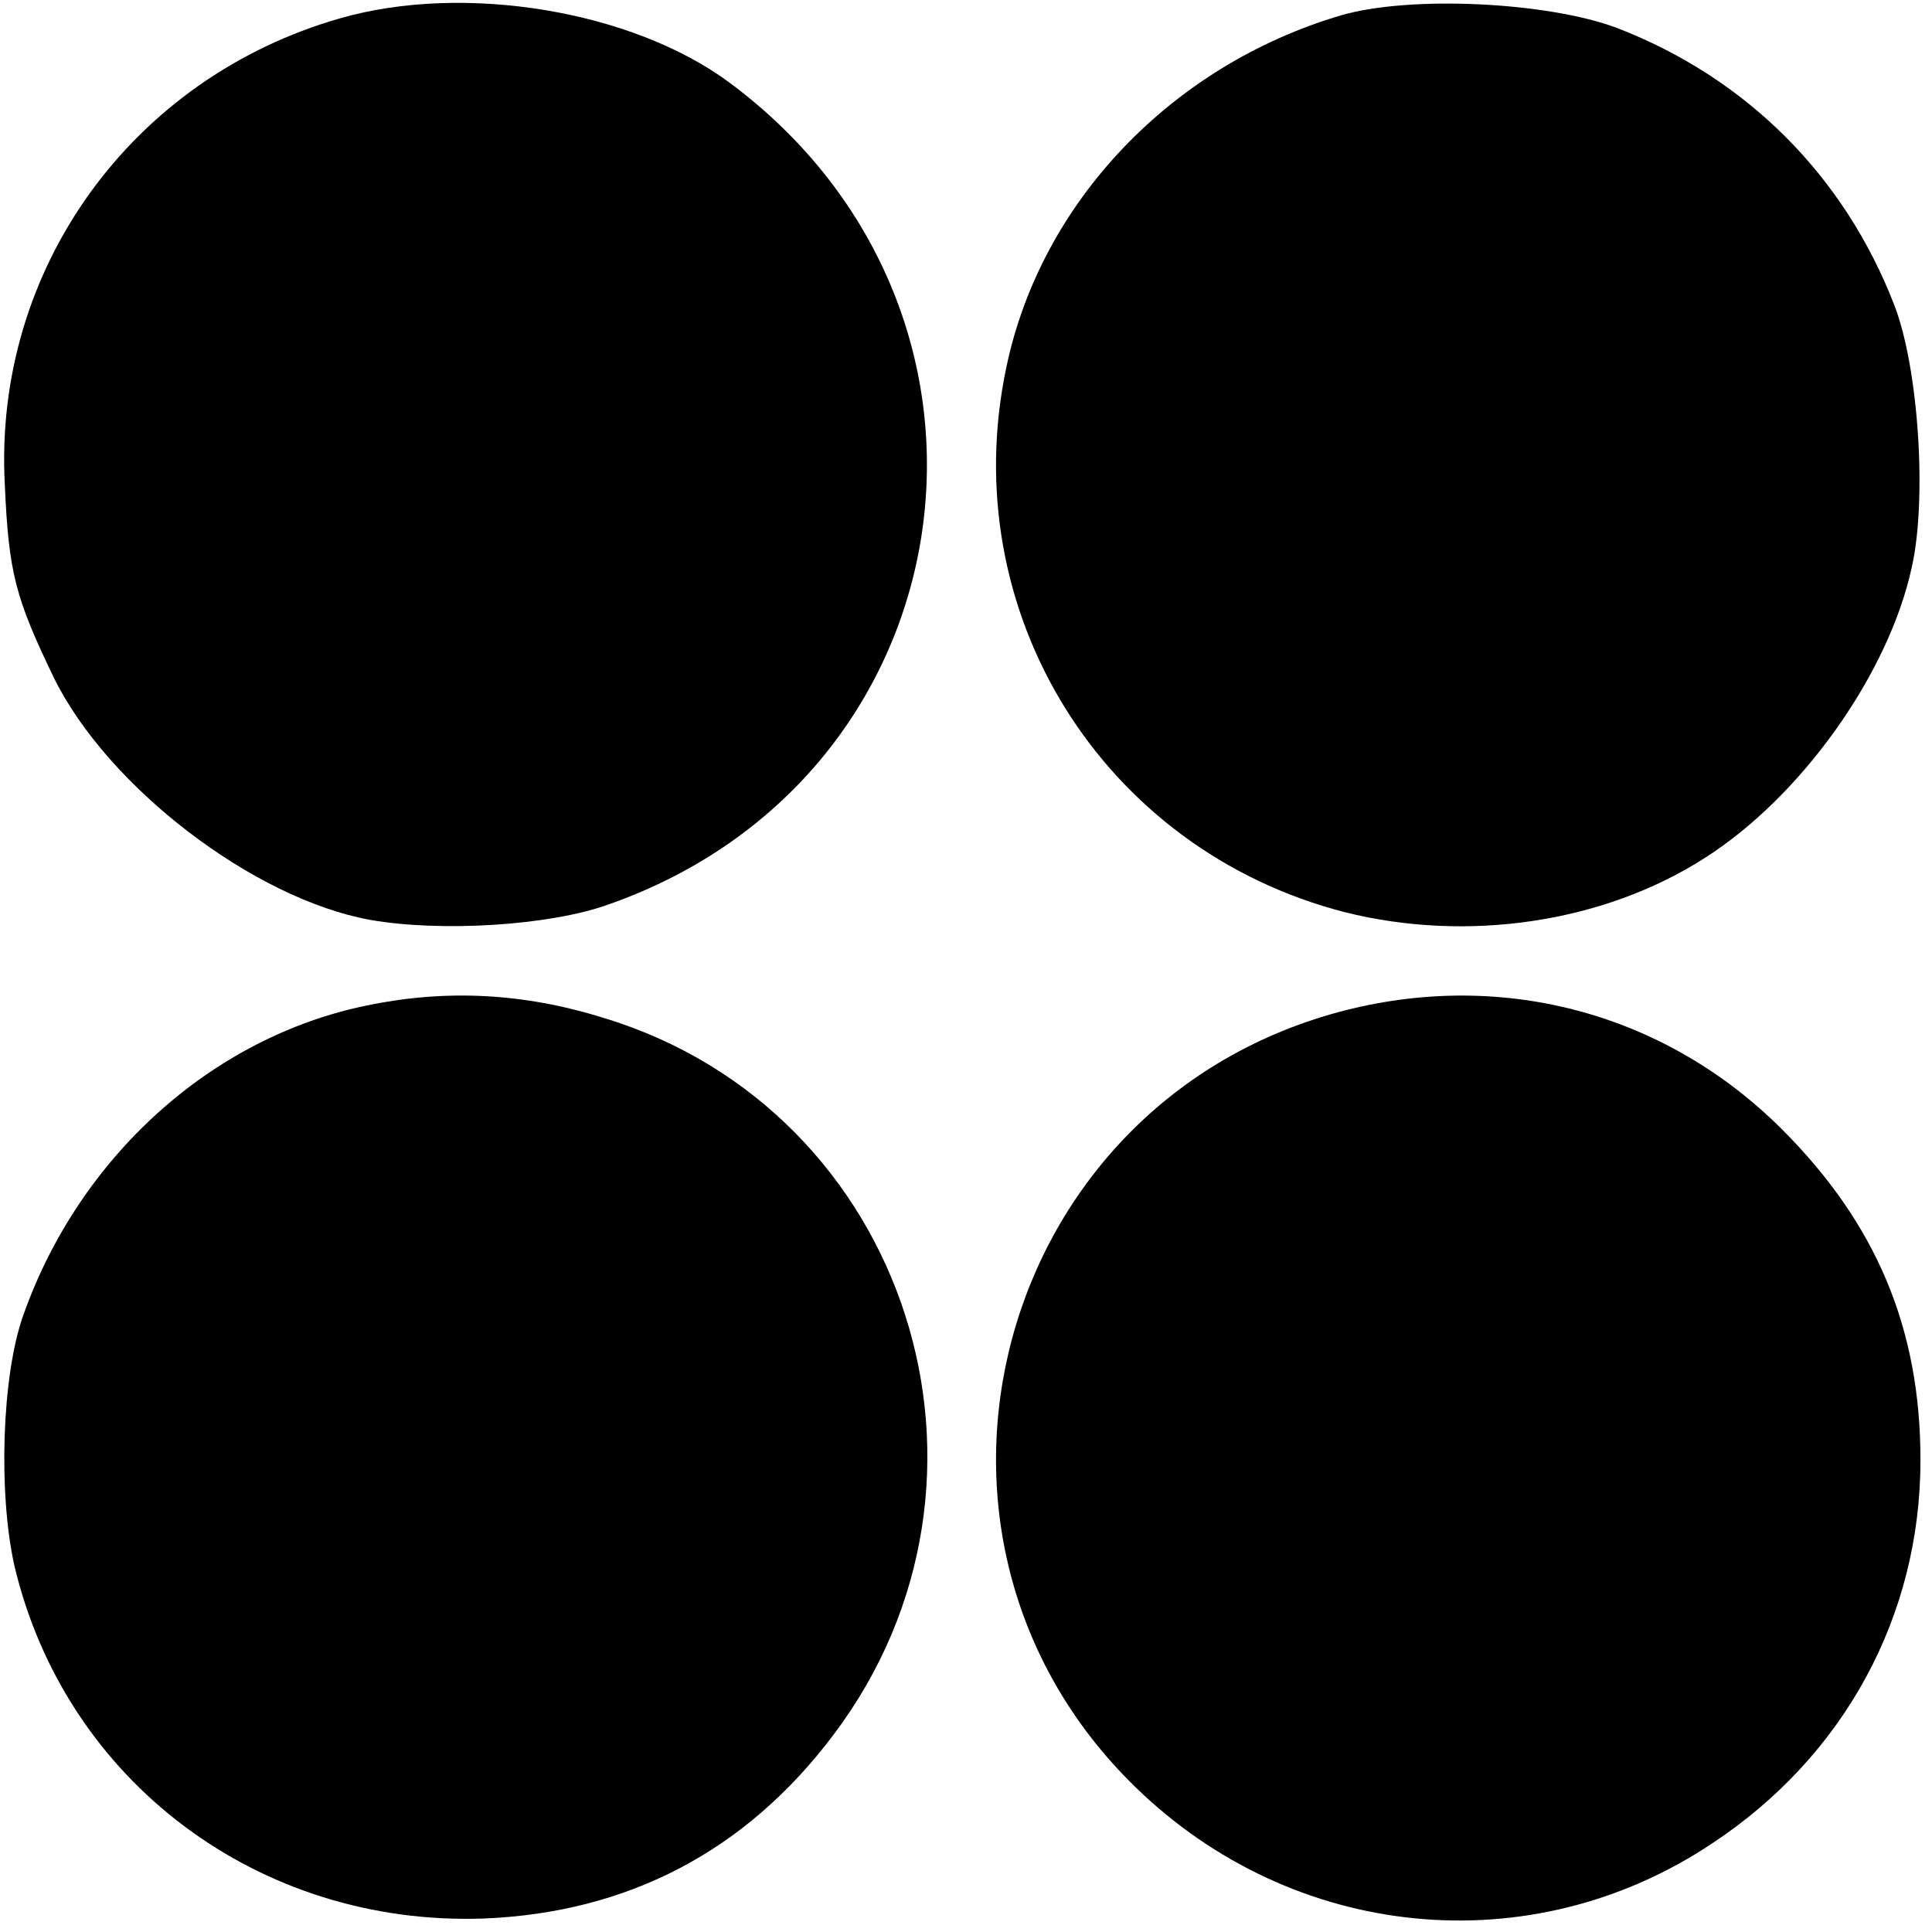 <?xml version="1.0" standalone="no"?>
<!DOCTYPE svg PUBLIC "-//W3C//DTD SVG 20010904//EN"
 "http://www.w3.org/TR/2001/REC-SVG-20010904/DTD/svg10.dtd">
<svg version="1.0" xmlns="http://www.w3.org/2000/svg"
 width="201pt" height="201pt" viewBox="0 0 201 201"
 preserveAspectRatio="xMidYMid meet">
<g transform="translate(0,201) scale(0.1,-0.1)"
fill="#000000" stroke="none">
<path d="M354 1991 c-217 -62 -361 -261 -349 -485 4 -92 11 -118 51 -201 56
-114 208 -230 329 -252 74 -13 187 -6 248 16 379 133 449 615 126 855 -101 75
-276 104 -405 67z"/>
<path d="M1395 1994 c-176 -52 -312 -194 -348 -366 -54 -255 100 -502 352
-567 128 -32 269 -11 374 56 101 64 192 192 216 303 16 71 7 207 -18 272 -52
135 -154 237 -289 289 -72 27 -215 34 -287 13z"/>
<path d="M382 964 c-162 -33 -300 -158 -358 -323 -22 -62 -26 -184 -9 -260 53
-224 254 -375 488 -367 150 6 273 70 364 191 201 266 78 650 -239 746 -83 26
-164 30 -246 13z"/>
<path d="M1400 959 c-365 -93 -487 -547 -219 -808 164 -160 411 -185 600 -59
138 91 217 237 217 399 0 137 -46 246 -144 344 -120 120 -288 166 -454 124z"/>
</g>
</svg>
